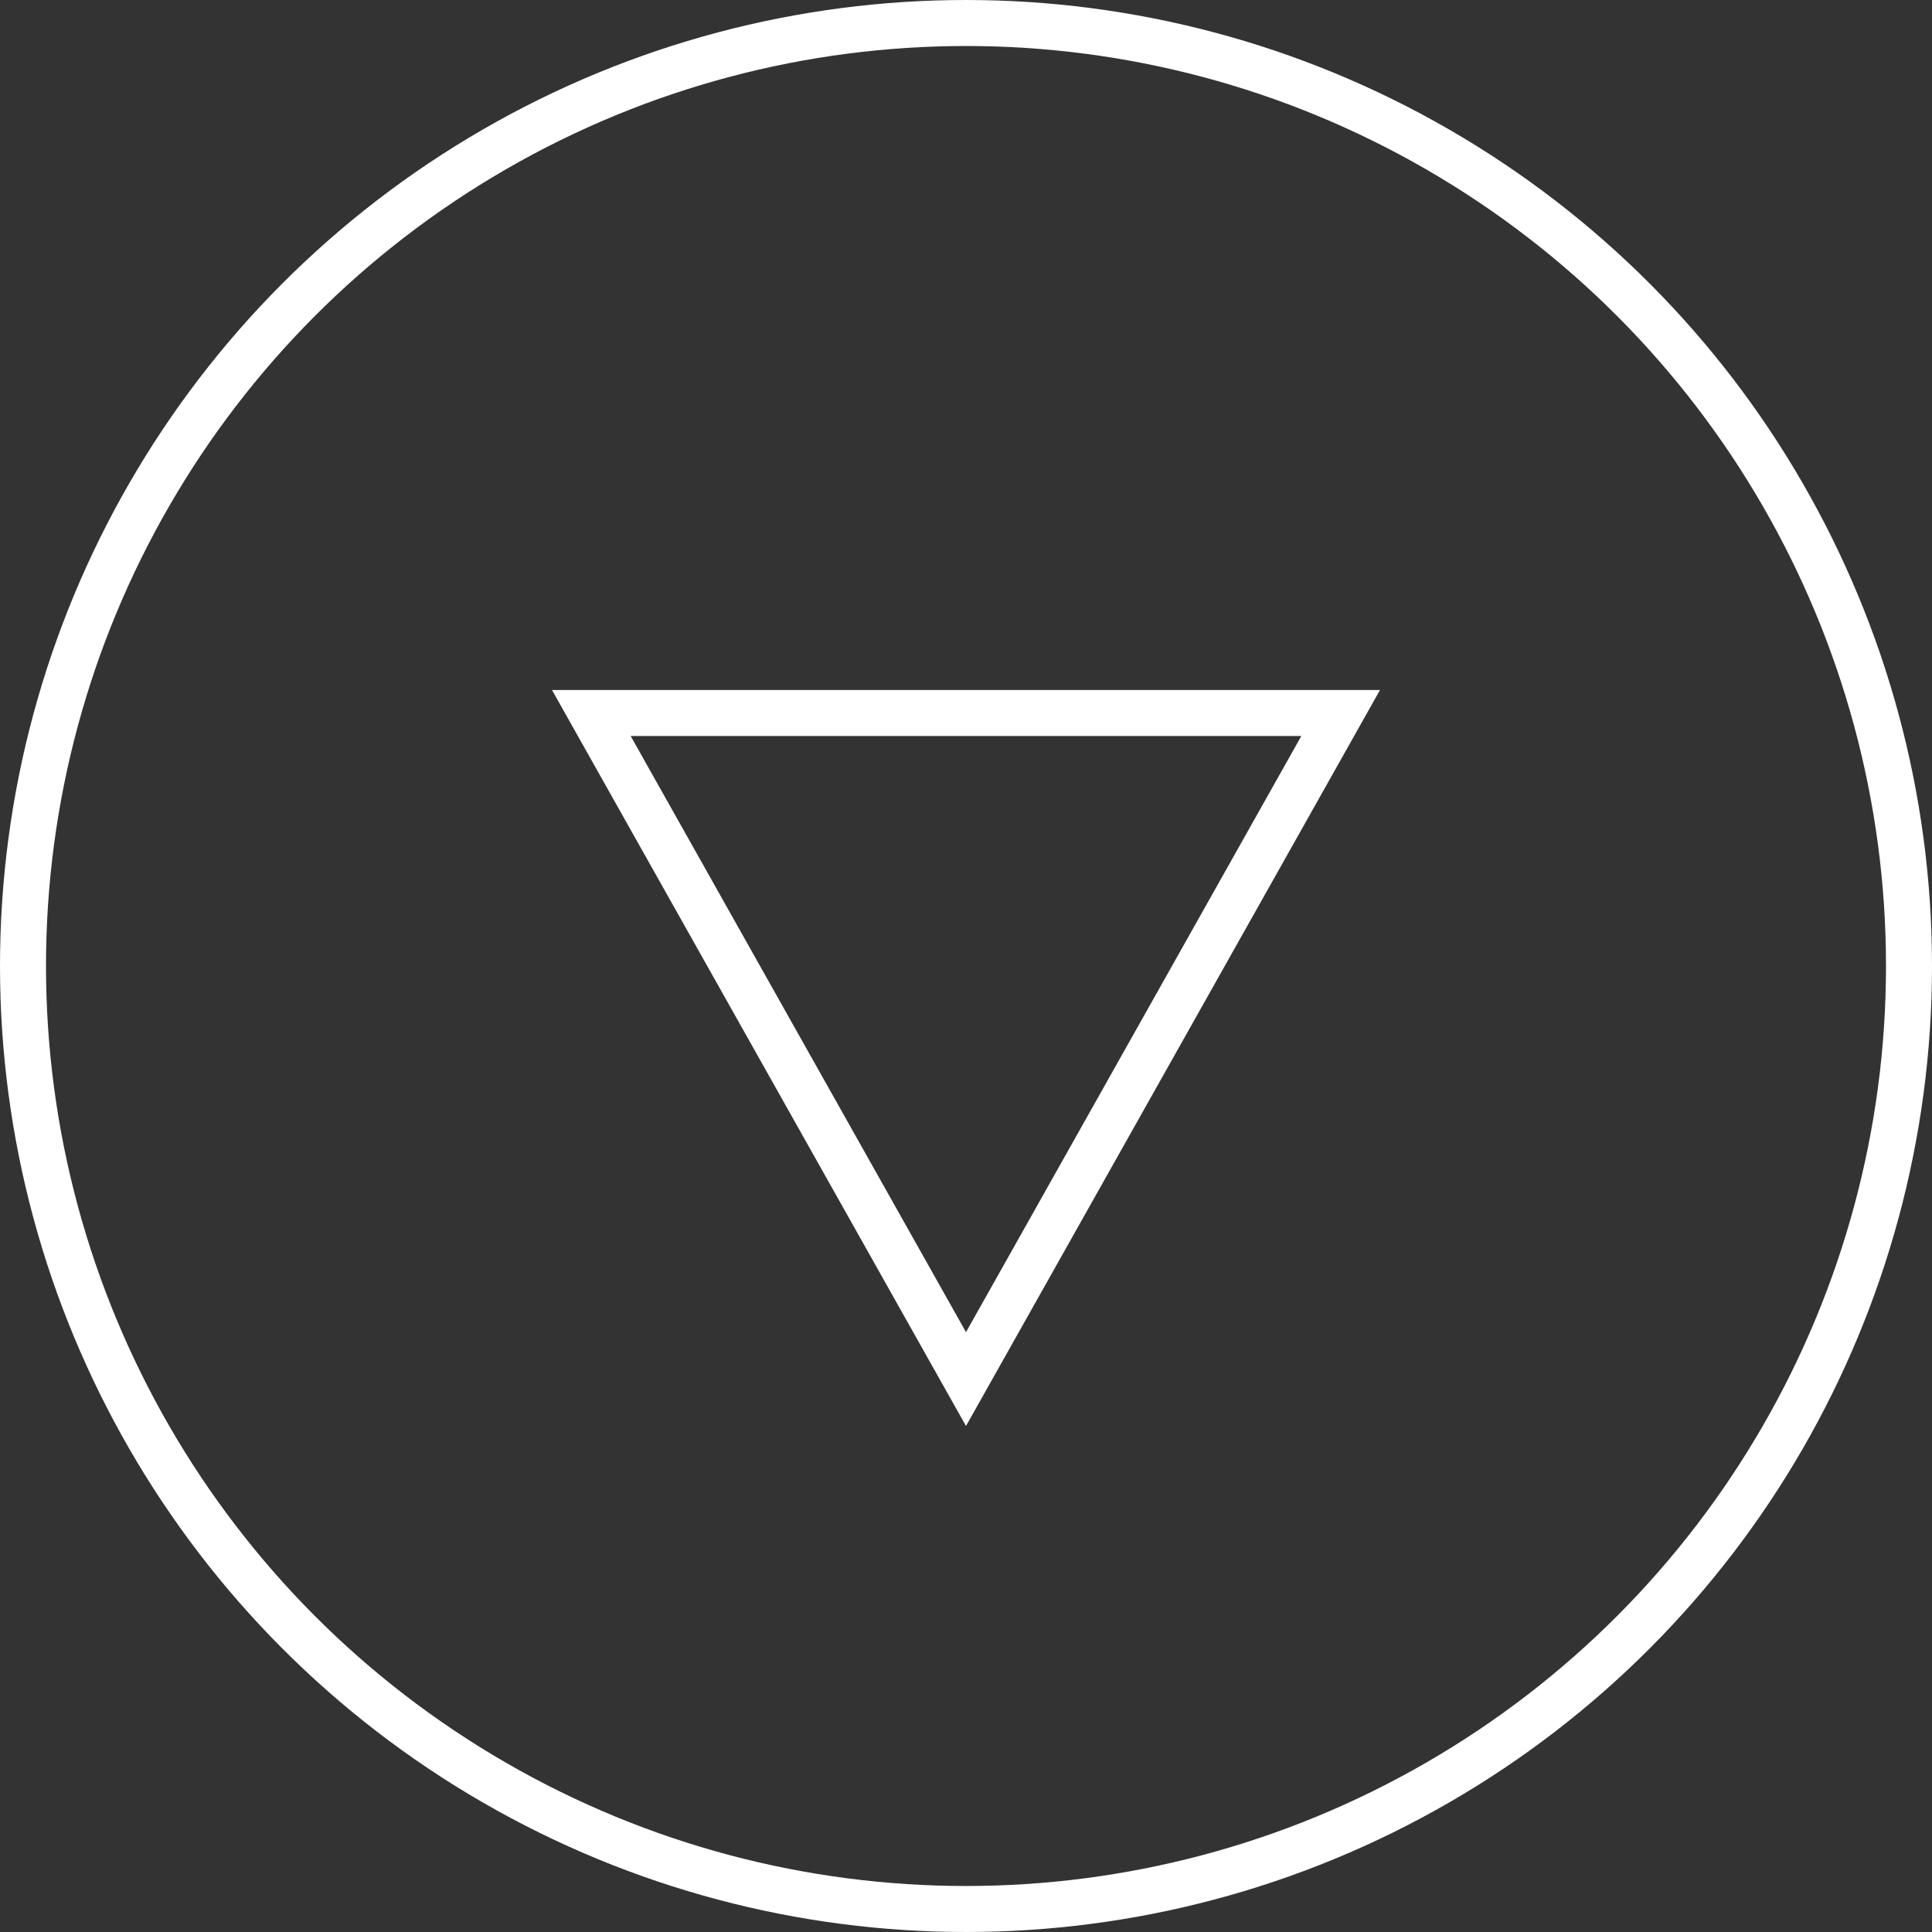 <svg xmlns="http://www.w3.org/2000/svg" width="42" height="42" viewBox="0 0 42 42">
  <rect x="0" y="0" width="42" height="42" fill="#333333" stroke="none"/>
  <g id="Group_2829" data-name="Group 2829" transform="translate(-682 -720)">
    <g id="Ellipse_6" data-name="Ellipse 6" transform="translate(682 720)" fill="none" stroke="#fff" stroke-width="1">
      <circle cx="21" cy="21" r="21" stroke="none"/>
      <circle cx="21" cy="21" r="20.5" fill="none"/>
    </g>
    <g id="Polygon_3" data-name="Polygon 3" transform="translate(712 751) rotate(180)" fill="none">
      <path d="M9,0l9,16H0Z" stroke="none"/>
      <path d="M 9 2.04 L 1.71 15 L 16.29 15 L 9 2.04 M 9 0 L 18 16 L 0 16 L 9 0 Z" stroke="none" fill="#fff"/>
    </g>
  </g>
</svg>
